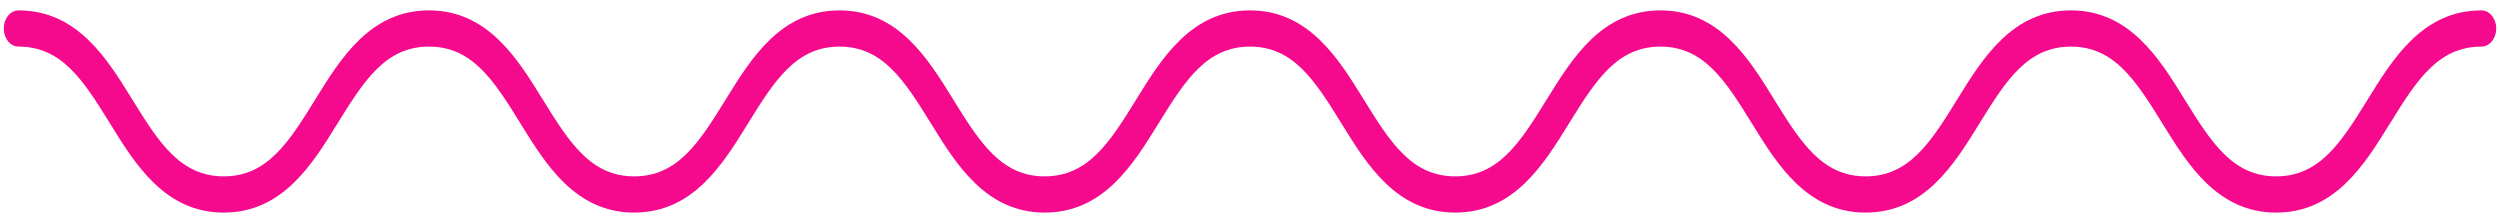 <svg width="168" height="15" viewBox="0 0 168 15" fill="none" xmlns="http://www.w3.org/2000/svg">
<path fill-rule="evenodd" clip-rule="evenodd" d="M152.96 14.286C156.904 14.286 158.902 11.052 160.575 8.344L160.649 8.228C162.409 5.38 163.858 3.132 166.753 3.132C167.302 3.132 167.747 2.587 167.747 1.915C167.747 1.243 167.302 0.698 166.753 0.698C162.809 0.698 160.81 3.933 159.138 6.639L159.064 6.757C157.304 9.604 155.855 11.852 152.96 11.852C150.064 11.852 148.615 9.604 146.854 6.757L146.781 6.639C145.109 3.933 143.109 0.698 139.166 0.698C135.222 0.698 133.224 3.933 131.551 6.639L131.479 6.757C129.719 9.604 128.269 11.852 125.374 11.852C122.479 11.852 121.029 9.604 119.269 6.757L119.197 6.639C117.524 3.933 115.525 0.698 111.582 0.698C107.639 0.698 105.64 3.933 103.968 6.639L103.894 6.757C102.134 9.604 100.686 11.852 97.79 11.852C94.896 11.852 93.448 9.604 91.688 6.757L91.614 6.639C89.942 3.933 87.943 0.698 84 0.698C80.055 0.698 78.057 3.933 76.383 6.639L76.311 6.757C74.551 9.604 73.101 11.852 70.206 11.852C67.311 11.852 65.861 9.604 64.1 6.757L64.028 6.639C62.354 3.933 60.356 0.698 56.412 0.698C52.469 0.698 50.47 3.933 48.798 6.639L48.725 6.757C46.965 9.604 45.516 11.852 42.62 11.852C39.725 11.852 38.276 9.604 36.516 6.757L36.443 6.639C34.771 3.933 32.771 0.698 28.829 0.698C24.885 0.698 22.887 3.933 21.213 6.639L21.141 6.757C19.381 9.604 17.932 11.852 15.037 11.852C12.143 11.852 10.693 9.604 8.933 6.757L8.861 6.639C7.188 3.933 5.19 0.698 1.246 0.698C0.698 0.698 0.253 1.243 0.253 1.915C0.253 2.587 0.698 3.132 1.246 3.132C4.142 3.132 5.59 5.38 7.35 8.226L7.422 8.344C9.095 11.052 11.094 14.286 15.037 14.286C18.98 14.286 20.979 11.052 22.651 8.344L22.725 8.228C24.485 5.38 25.933 3.132 28.829 3.132C31.723 3.132 33.172 5.38 34.932 8.228L35.005 8.344C36.678 11.051 38.677 14.286 42.62 14.286C46.565 14.286 48.563 11.051 50.236 8.344L50.309 8.226C52.069 5.38 53.517 3.132 56.412 3.132C59.308 3.132 60.757 5.38 62.517 8.228L62.59 8.344C64.262 11.051 66.262 14.286 70.206 14.286C74.15 14.286 76.149 11.052 77.822 8.344L77.895 8.228C79.655 5.38 81.104 3.132 84 3.132C86.895 3.132 88.343 5.38 90.103 8.226L90.176 8.344C91.849 11.052 93.848 14.286 97.79 14.286C101.734 14.286 103.732 11.052 105.406 8.344L105.479 8.228C107.239 5.38 108.687 3.132 111.582 3.132C114.477 3.132 115.926 5.38 117.686 8.228L117.759 8.344C119.431 11.051 121.431 14.286 125.374 14.286C129.318 14.286 131.317 11.051 132.99 8.344L133.062 8.226C134.822 5.38 136.27 3.132 139.166 3.132C142.061 3.132 143.51 5.38 145.271 8.228L145.343 8.344C147.017 11.051 149.015 14.286 152.96 14.286Z" fill="#F5098D"/>
</svg>
